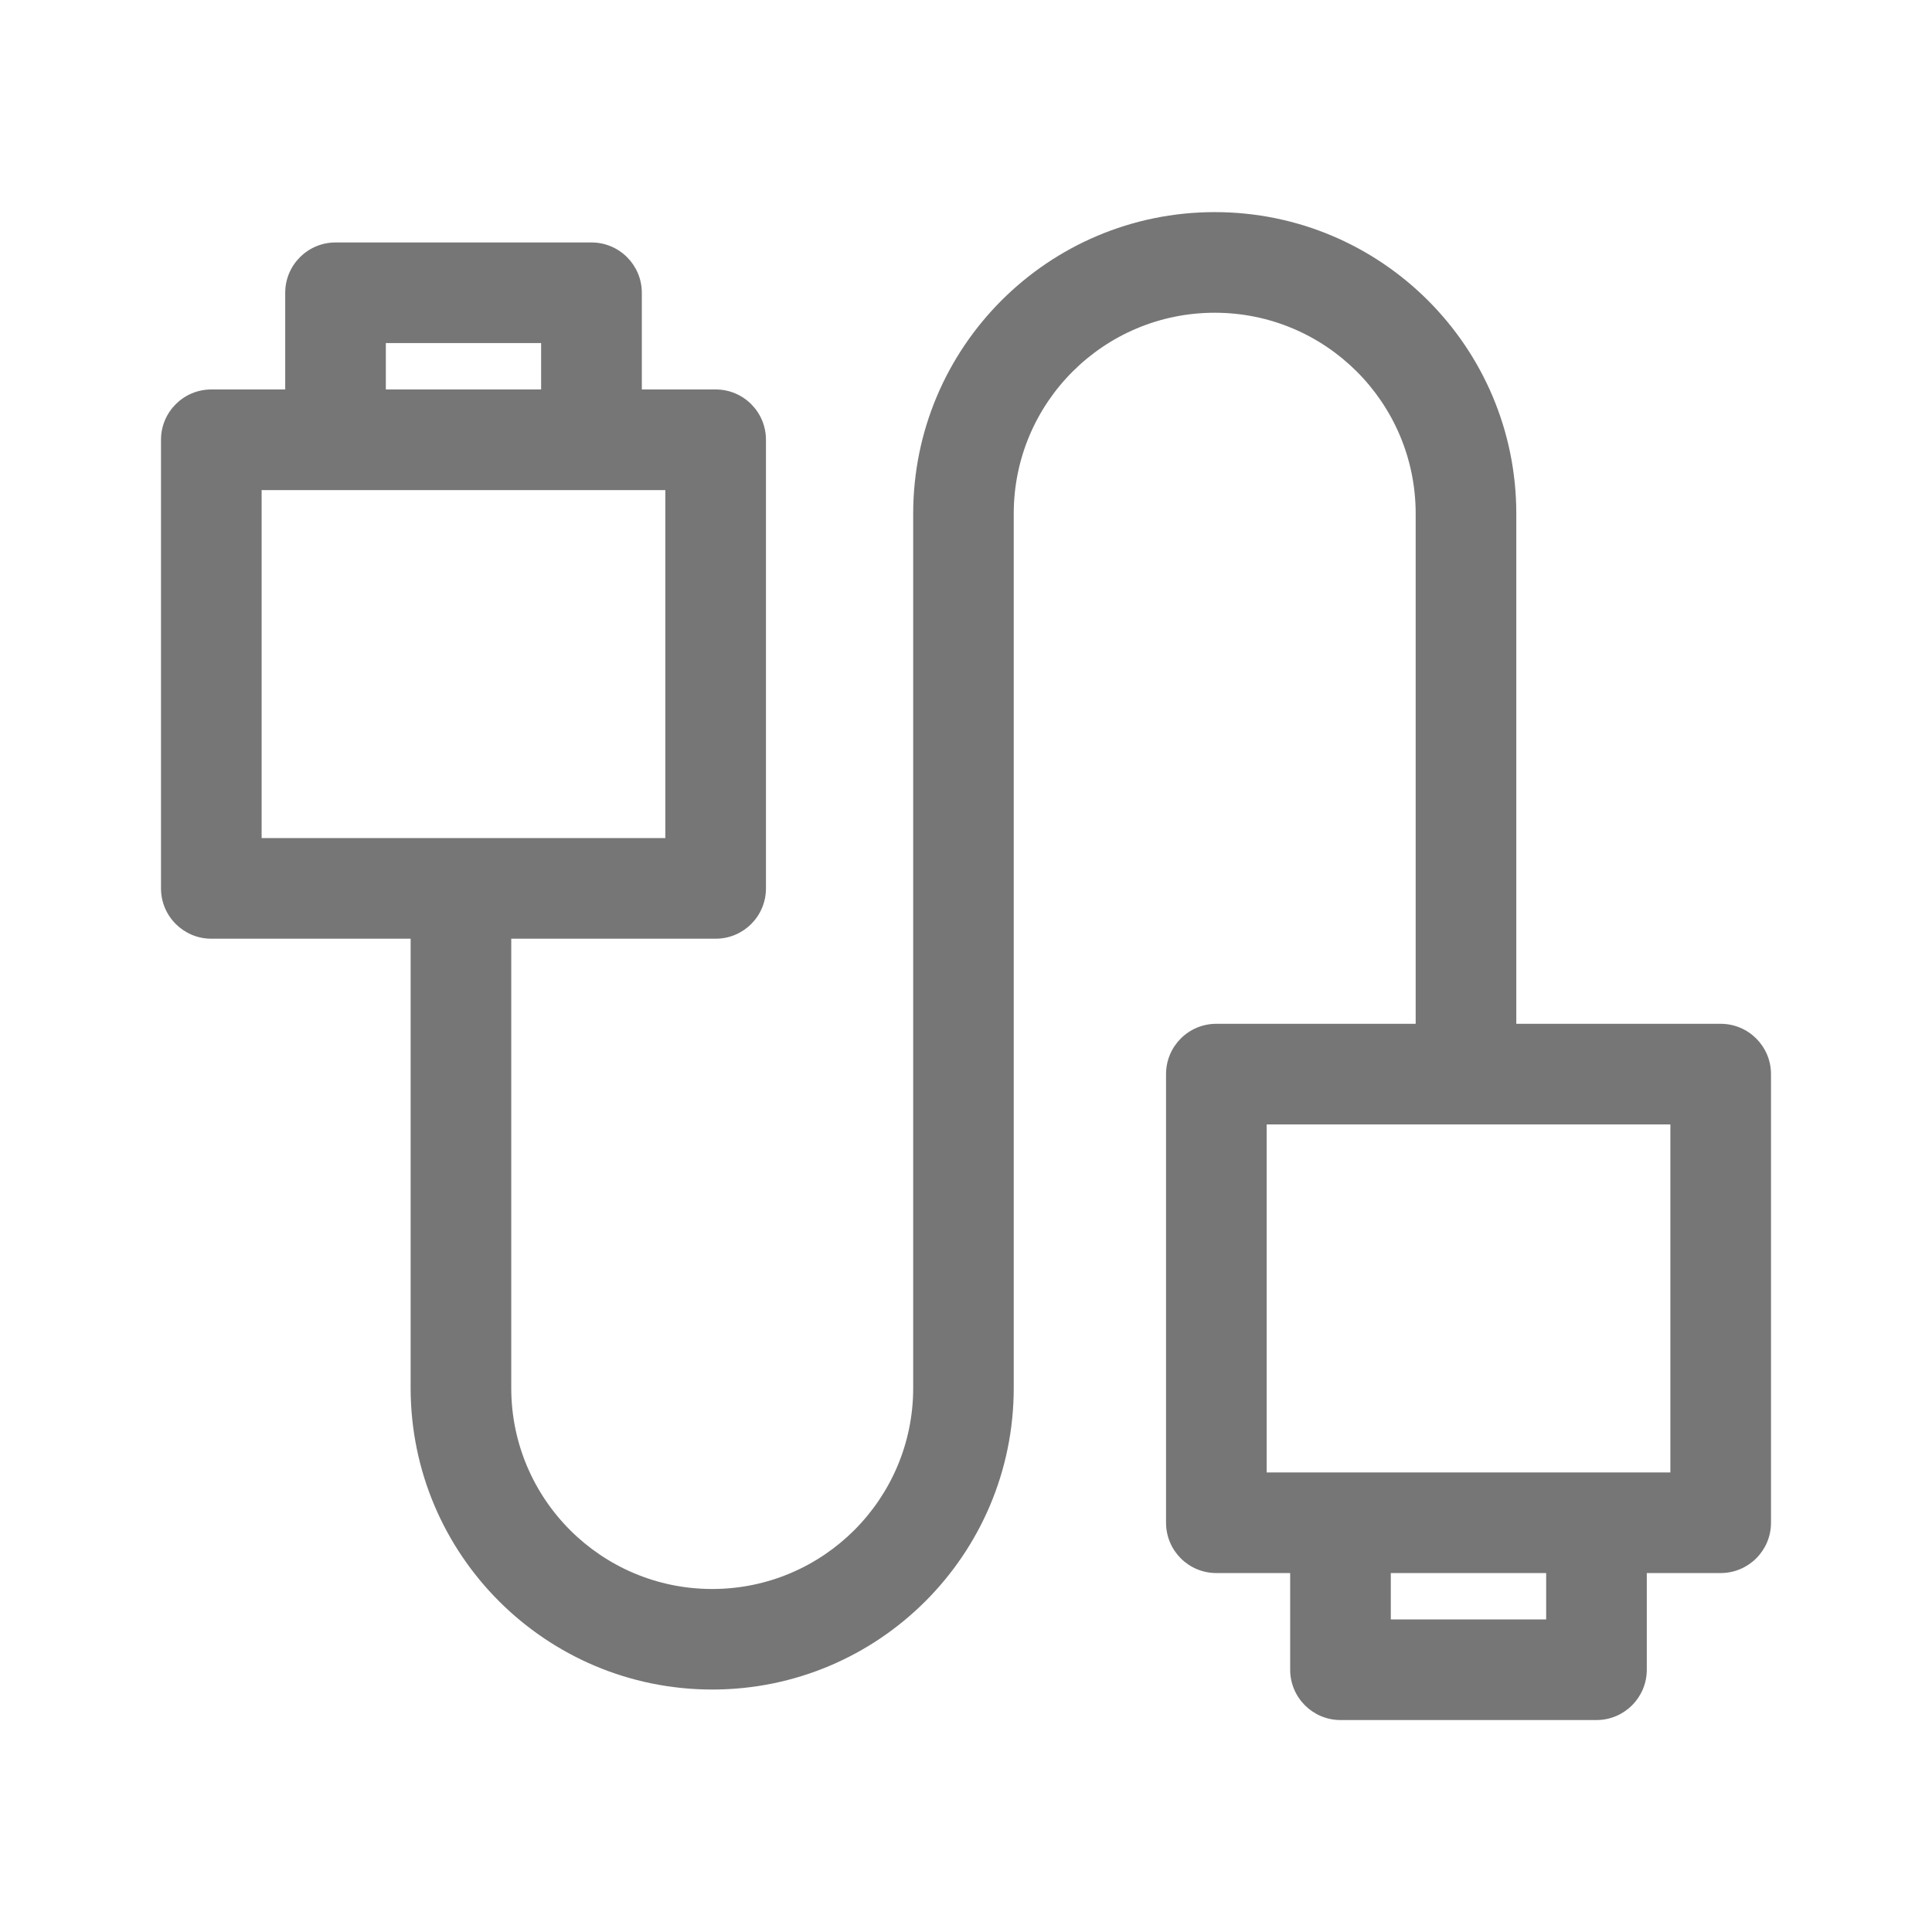 <svg width="24" height="24" viewBox="0 0 24 24" fill="none" xmlns="http://www.w3.org/2000/svg">
<g id="Gother_Icon Mint Edited-47">
<path id="Vector" d="M21.375 12.718H18.836V6.381C18.836 4.312 17.159 2.635 15.09 2.635C13.021 2.635 11.344 4.312 11.344 6.381V17.243C11.344 18.621 10.226 19.739 8.847 19.739C7.469 19.739 6.351 18.621 6.351 17.243V11.661H8.89C9.236 11.661 9.515 11.381 9.515 11.036V5.463C9.515 5.118 9.236 4.838 8.89 4.838H7.973V3.637C7.973 3.292 7.693 3.012 7.348 3.012H4.168C3.823 3.012 3.543 3.292 3.543 3.637V4.838H2.625C2.28 4.838 2 5.118 2 5.463V11.036C2 11.381 2.28 11.661 2.625 11.661H5.101V17.242C5.102 19.311 6.779 20.988 8.848 20.988C10.916 20.988 12.593 19.311 12.593 17.242V6.381C12.593 5.002 13.711 3.885 15.09 3.885C16.468 3.885 17.586 5.002 17.586 6.381V12.718H15.11C14.764 12.718 14.485 12.998 14.485 13.343V18.916C14.485 19.261 14.764 19.541 15.11 19.541H16.027V20.742C16.027 21.087 16.307 21.367 16.652 21.367H19.832C20.177 21.367 20.457 21.087 20.457 20.742V19.541H21.375C21.72 19.541 22 19.261 22 18.916V13.343C22 12.998 21.72 12.718 21.375 12.718ZM4.793 4.262H6.722V4.838H4.793V4.262ZM3.25 6.088H8.265V10.411H3.25L3.25 6.088ZM19.207 20.117H17.277V19.541H19.207L19.207 20.117ZM20.75 18.291H15.735V13.968H20.75V18.291Z" fill="#777677"/>
</g>
</svg>
